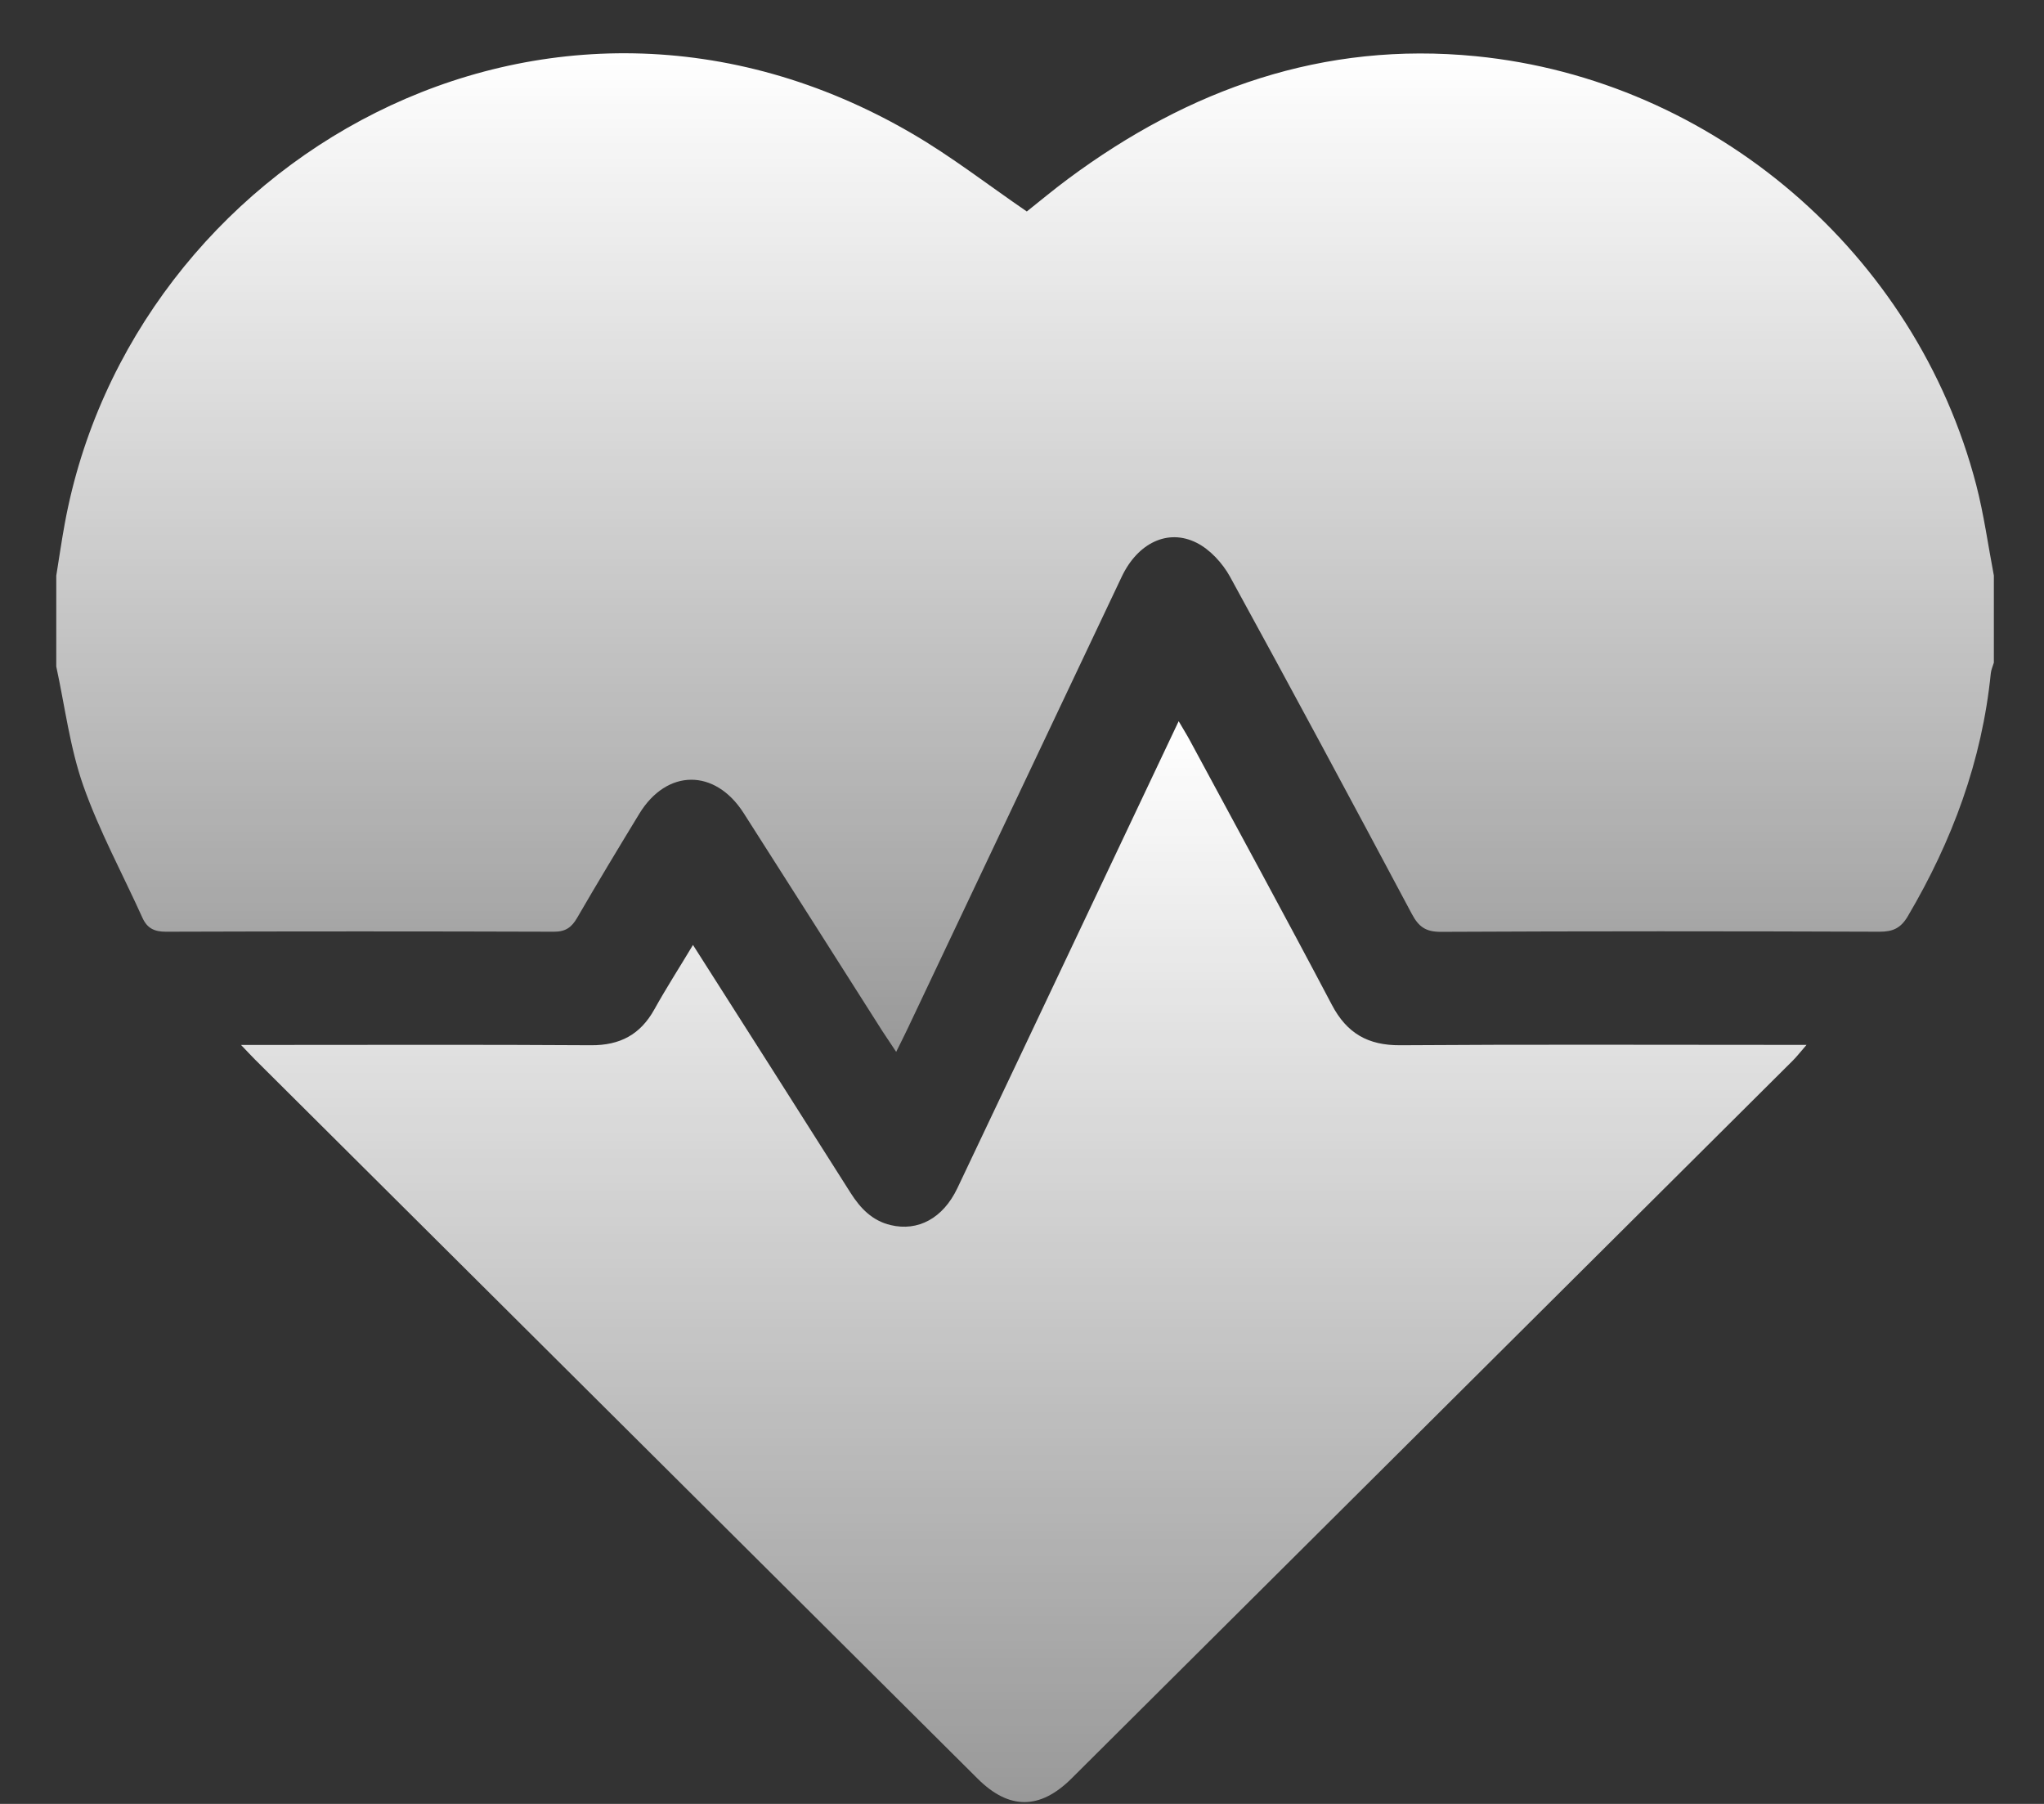 <svg width="34" height="30" viewBox="0 0 34 30" fill="none" xmlns="http://www.w3.org/2000/svg">
<rect x="0" y="0" width="34" height="30" fill="#333333" stroke="none"/>
<g clip-path="url(#clip0_111_2006)">
<path d="M33.166 9.572C33.166 10.055 33.166 10.537 33.166 11.02C33.149 11.079 33.121 11.138 33.115 11.198C32.969 12.652 32.474 13.985 31.735 15.237C31.616 15.438 31.486 15.495 31.263 15.495C28.831 15.486 26.398 15.485 23.965 15.497C23.714 15.498 23.597 15.41 23.486 15.202C22.486 13.326 21.481 11.452 20.459 9.589C20.335 9.365 20.129 9.14 19.905 9.027C19.424 8.785 18.924 9.033 18.659 9.591C17.47 12.097 16.283 14.605 15.095 17.112C15.04 17.229 14.981 17.343 14.907 17.493C14.809 17.346 14.745 17.251 14.682 17.155C13.912 15.944 13.144 14.732 12.37 13.522C11.893 12.777 11.09 12.784 10.633 13.535C10.285 14.107 9.938 14.681 9.602 15.261C9.509 15.422 9.41 15.496 9.212 15.495C7.062 15.488 4.913 15.488 2.763 15.495C2.568 15.496 2.449 15.438 2.37 15.265C2.039 14.532 1.651 13.82 1.385 13.065C1.162 12.43 1.08 11.747 0.936 11.085C0.936 10.581 0.936 10.078 0.936 9.574C0.983 9.286 1.024 8.996 1.077 8.709C2.183 2.685 9.072 -1.333 15.168 2.219C15.825 2.601 16.43 3.072 17.08 3.517C17.29 3.35 17.523 3.156 17.765 2.976C19.782 1.479 22.012 0.684 24.552 0.935C28.501 1.326 31.871 4.214 32.873 8.066C33.001 8.56 33.07 9.07 33.166 9.572Z" fill="url(#paint0_linear_111_2006)"/>
<path d="M4.009 17.378C4.196 17.378 4.307 17.378 4.419 17.378C6.223 17.378 8.026 17.371 9.831 17.383C10.313 17.386 10.652 17.206 10.885 16.786C11.082 16.432 11.302 16.09 11.527 15.715C12.419 17.116 13.287 18.476 14.149 19.839C14.313 20.097 14.509 20.301 14.815 20.374C15.272 20.483 15.686 20.26 15.924 19.762C16.594 18.353 17.262 16.942 17.93 15.532C18.481 14.369 19.033 13.205 19.606 11.994C19.681 12.123 19.739 12.215 19.791 12.311C20.581 13.777 21.379 15.239 22.155 16.712C22.404 17.185 22.755 17.386 23.29 17.383C25.408 17.368 27.527 17.377 29.645 17.377C29.759 17.377 29.871 17.377 30.05 17.377C29.949 17.493 29.89 17.57 29.822 17.638C25.823 21.619 21.823 25.599 17.823 29.578C17.298 30.1 16.784 30.099 16.265 29.583C12.257 25.596 8.25 21.609 4.243 17.622C4.185 17.564 4.128 17.502 4.009 17.378Z" fill="url(#paint1_linear_111_2006)"/>
</g>
<defs>
<linearGradient id="paint0_linear_111_2006" x1="17.051" y1="0.886" x2="17.051" y2="17.493" gradientUnits="userSpaceOnUse">
<stop stop-color="white"/>
<stop offset="1" stop-color="white" stop-opacity="0.5"/>
</linearGradient>
<linearGradient id="paint1_linear_111_2006" x1="17.03" y1="11.994" x2="17.03" y2="29.97" gradientUnits="userSpaceOnUse">
<stop stop-color="white"/>
<stop offset="1" stop-color="white" stop-opacity="0.5"/>
</linearGradient>
<clipPath id="clip0_111_2006">
<rect width="32.231" height="29.086" fill="white" transform="translate(0.936 0.886)"/>
</clipPath>
</defs>
</svg>
